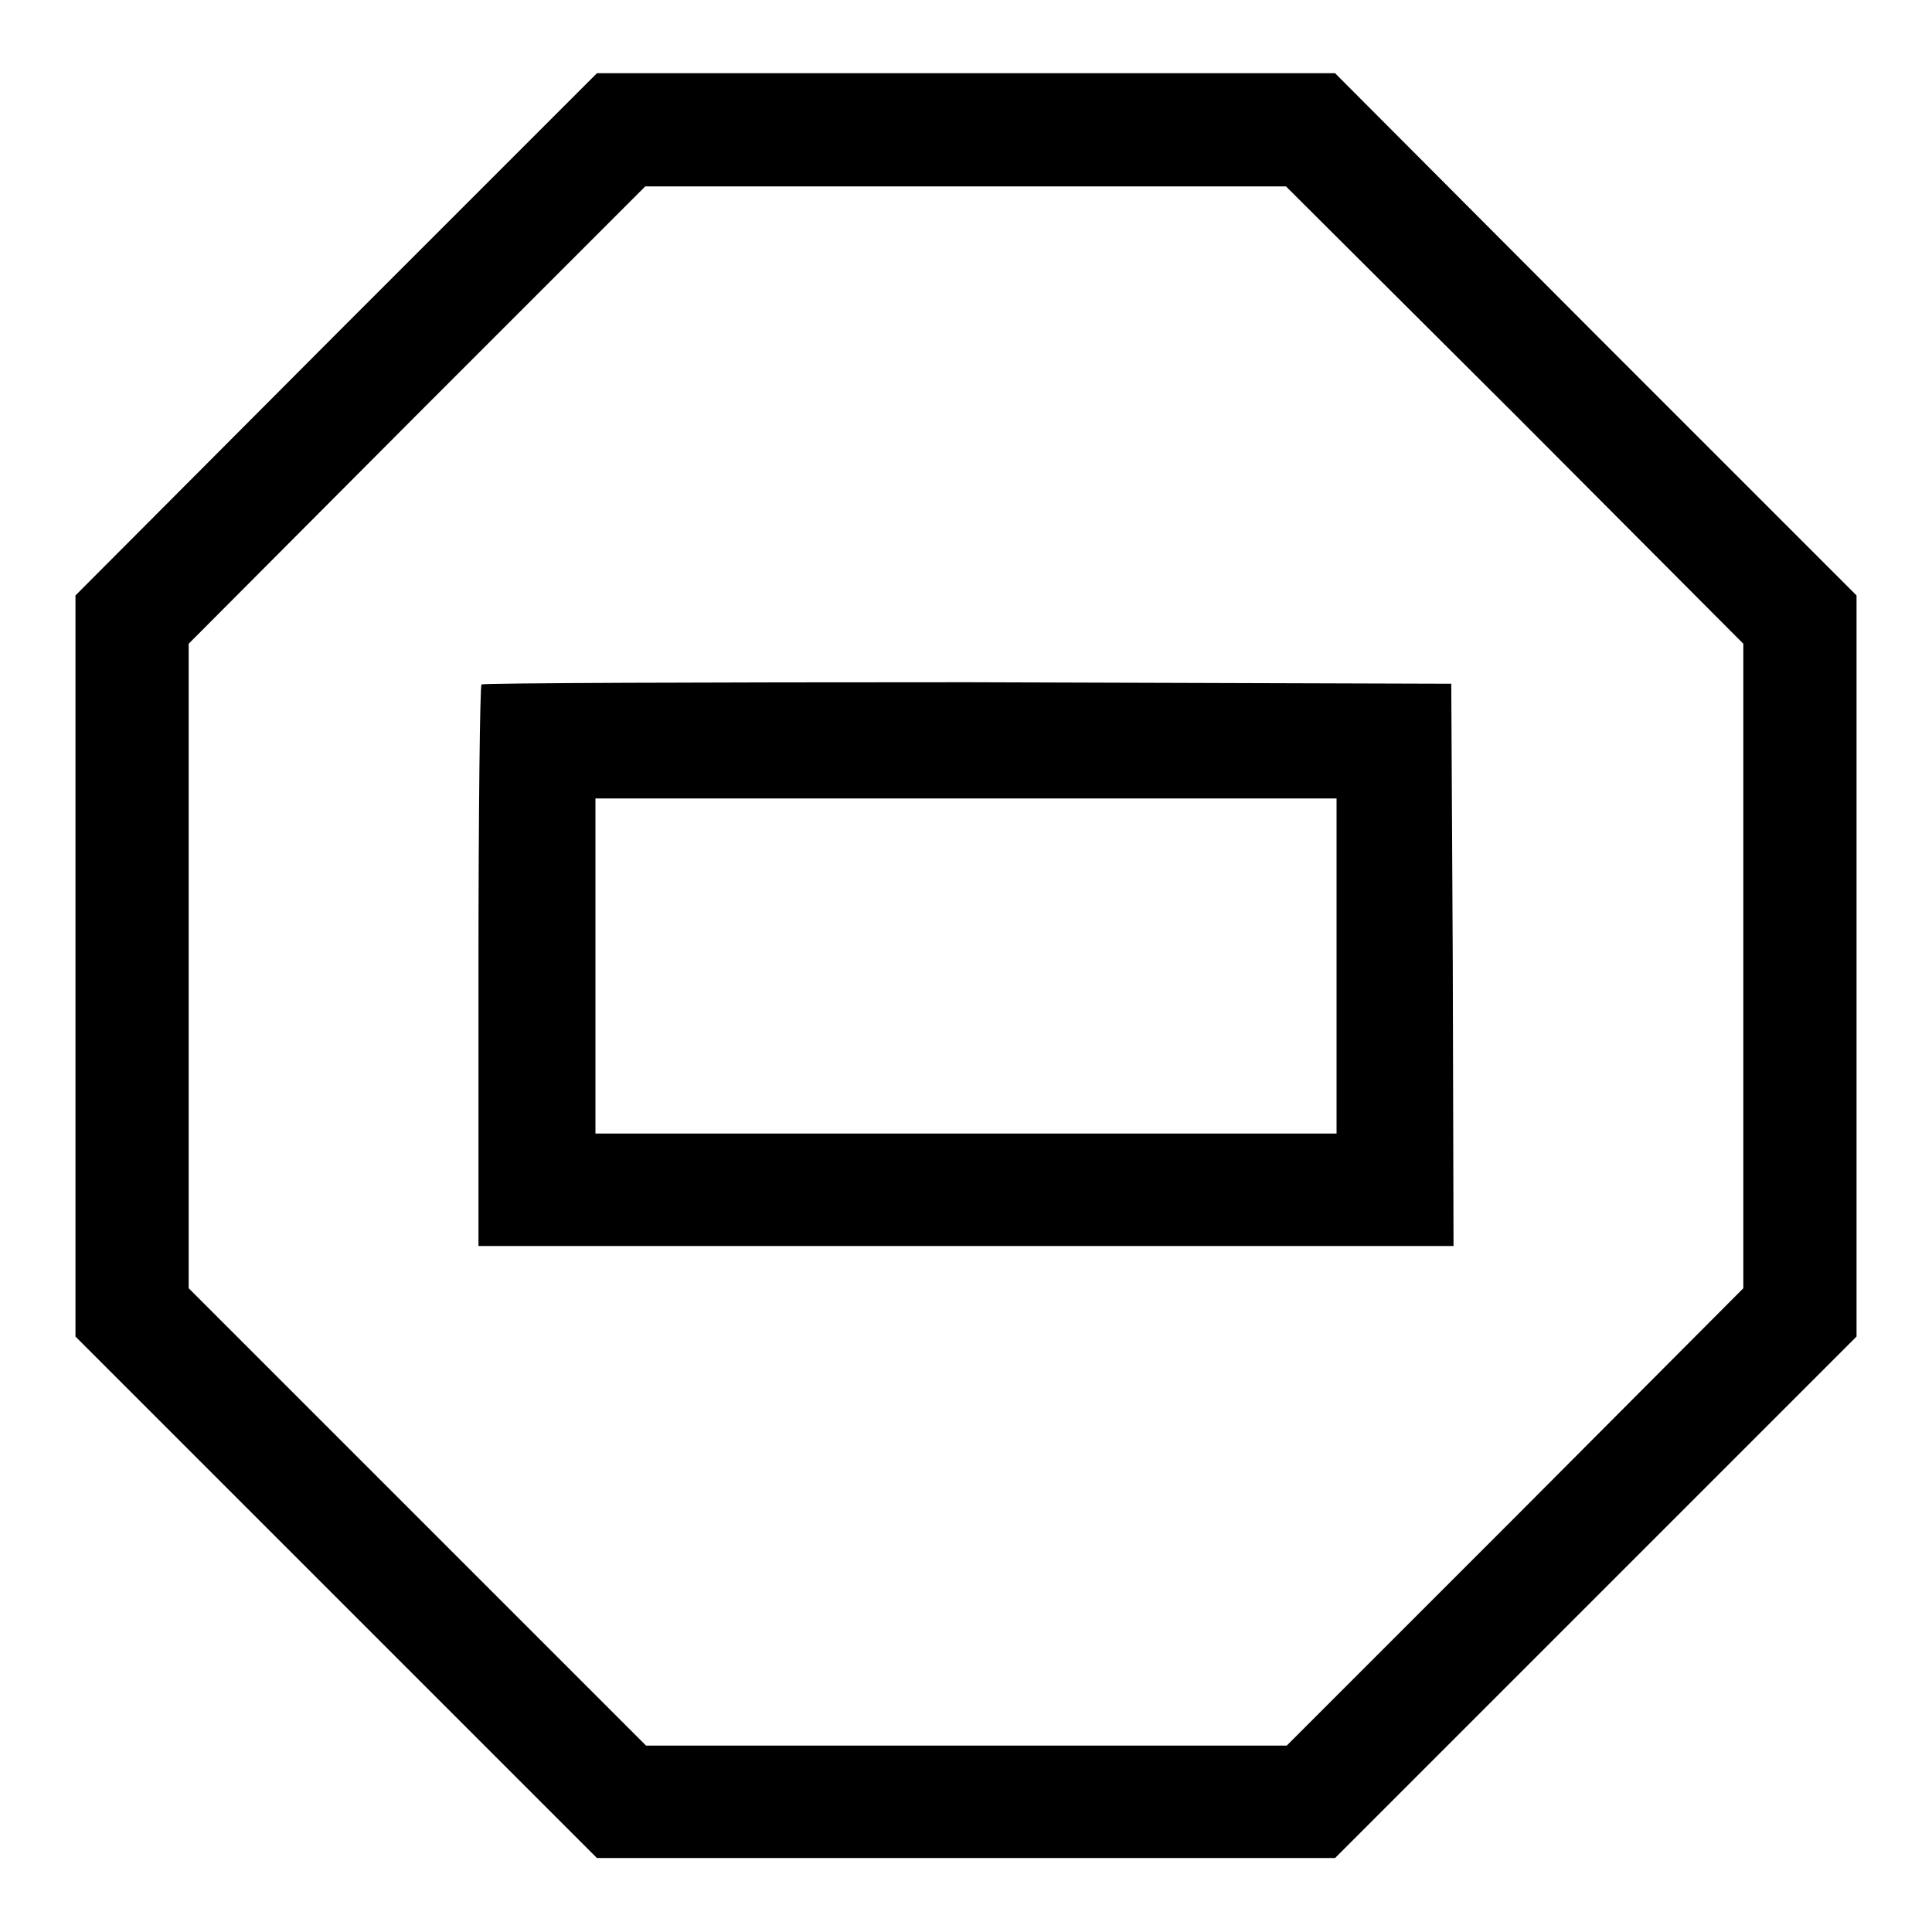 <?xml version="1.0" encoding="utf-8"?>
<!-- Svg Vector Icons : http://www.onlinewebfonts.com/icon -->
<!DOCTYPE svg PUBLIC "-//W3C//DTD SVG 1.1//EN" "http://www.w3.org/Graphics/SVG/1.1/DTD/svg11.dtd">
<svg version="1.1" xmlns="http://www.w3.org/2000/svg" xmlns:xlink="http://www.w3.org/1999/xlink" x="0px" y="0px" viewBox="0 0 256 256" enable-background="new 0 0 256 256" xml:space="preserve">
<g><g><g><path fill="#000000" d="M44.5,44.3L10,78.9V128v49.1l34.6,34.6l34.5,34.5H128h48.9l34.6-34.6l34.5-34.5V128V78.9l-34.6-34.6L176.9,9.7H128H79.1L44.5,44.3z M200.8,55L231,85.3V128v42.7L200.8,201l-30.3,30.3H128H85.6L55.3,201L25,170.7V128V85.3L55.2,55l30.3-30.3H128h42.4L200.8,55z"/><path fill="#000000" d="M63.8,90.7c-0.2,0.2-0.4,17-0.4,37.4v37H128h64.6l-0.1-37.3l-0.2-37.2l-64.1-0.2C93,90.4,63.9,90.5,63.8,90.7z M177.1,128v22.2H128H78.9V128v-22.2H128h49.1V128z"/></g></g></g>
</svg>